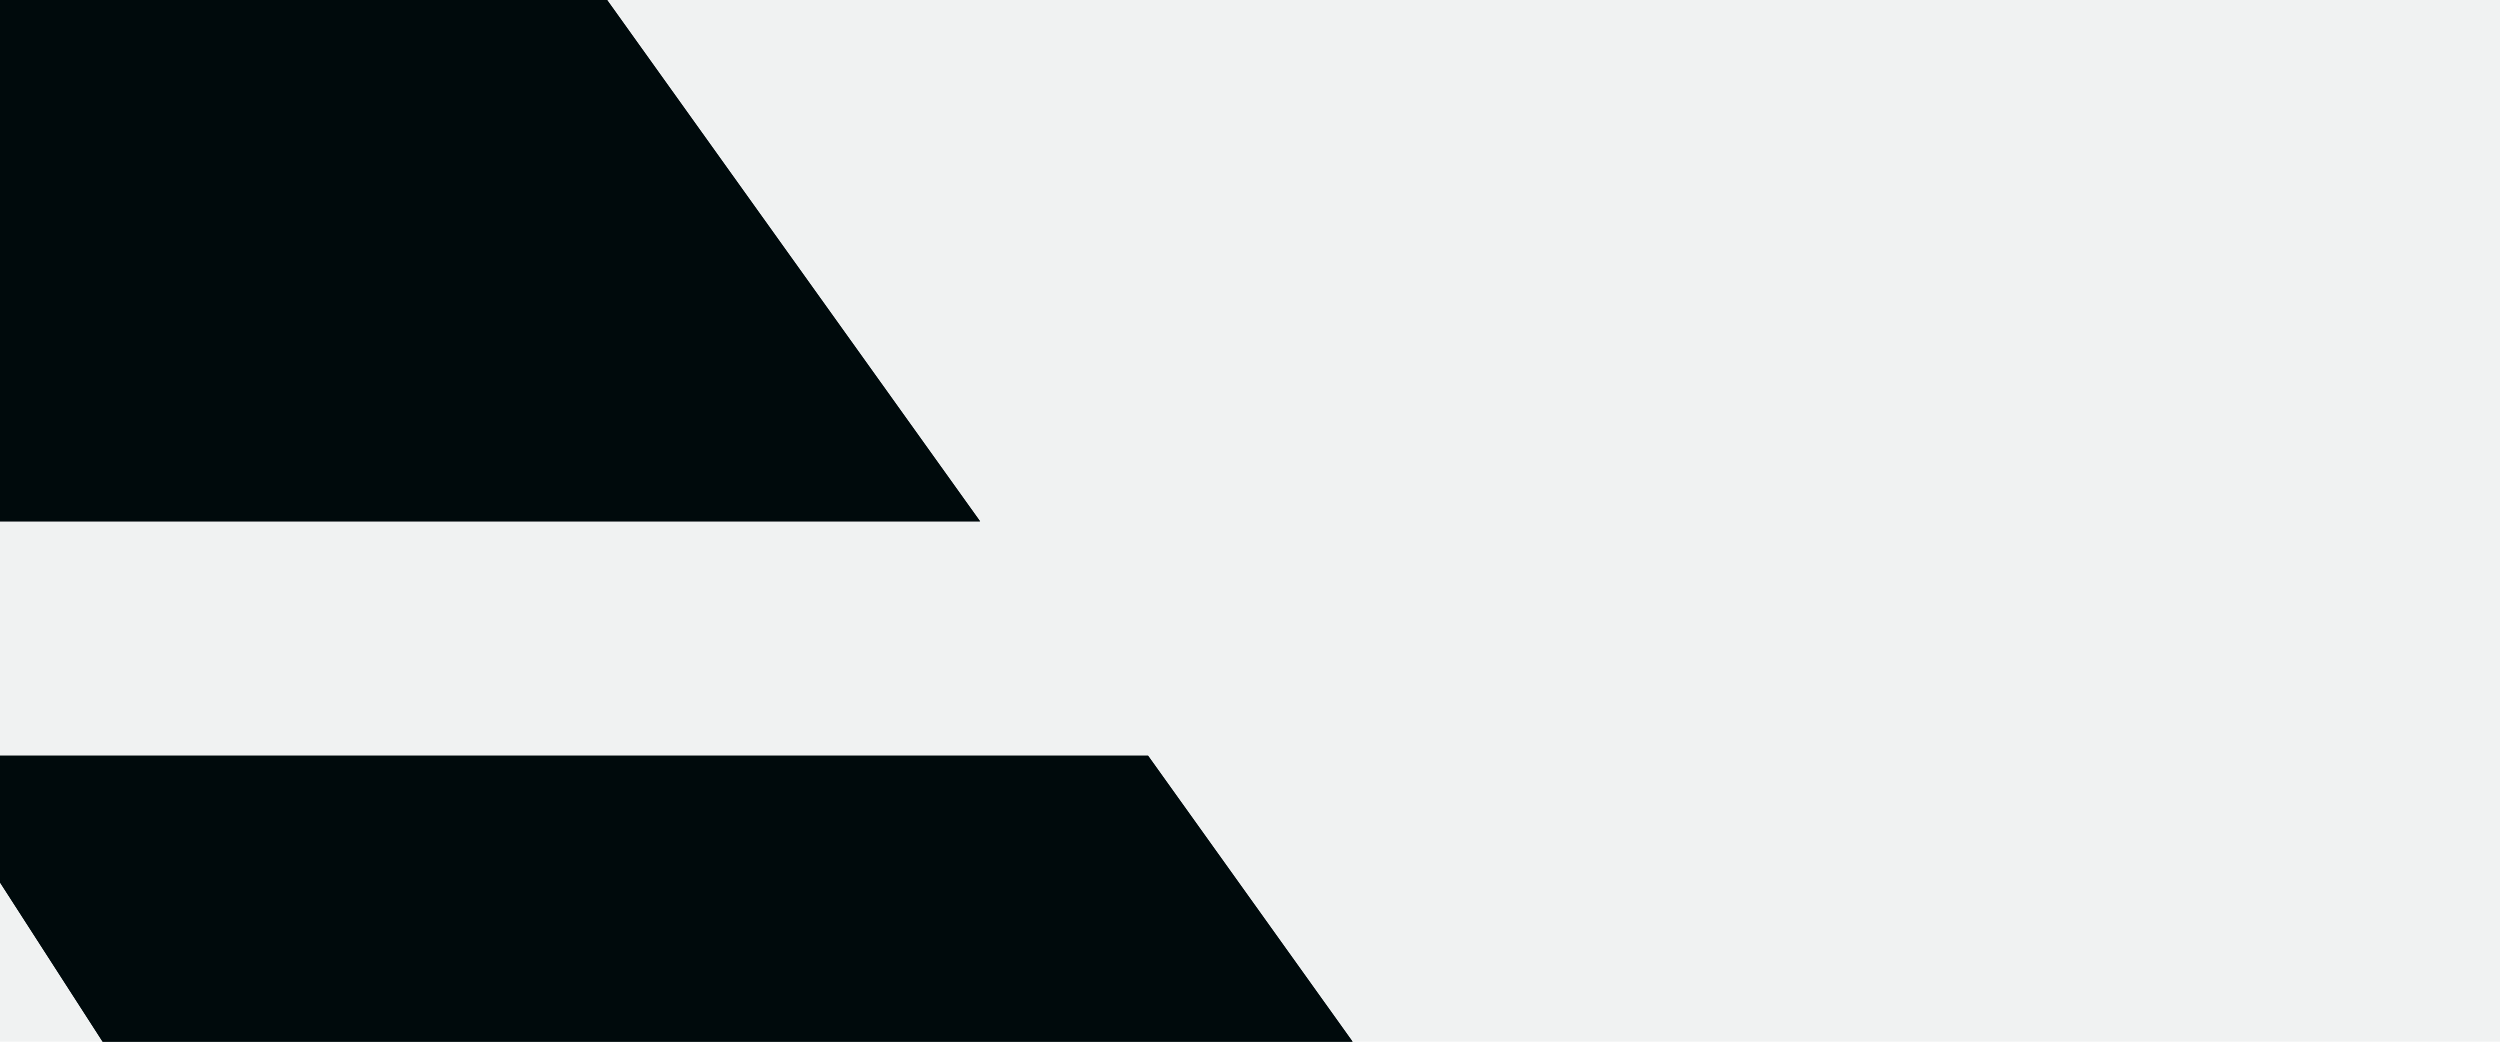 <?xml version="1.0" encoding="UTF-8"?>
<svg id="Layer_1" xmlns="http://www.w3.org/2000/svg" xmlns:xlink="http://www.w3.org/1999/xlink" version="1.1" viewBox="0 0 1920 800">
  <!-- Generator: Adobe Illustrator 29.2.1, SVG Export Plug-In . SVG Version: 2.1.0 Build 116)  -->
  <defs>
    <style>
      .st0 {
        fill: none;
      }

      .st1 {
        fill: #f0f2f2;
      }

      .st2 {
        clip-path: url(#clippath-1);
      }

      .st3 {
        fill: #000a0c;
      }

      .st4 {
        clip-path: url(#clippath);
      }
    </style>
    <clipPath id="clippath">
      <rect class="st0" width="1920" height="800"/>
    </clipPath>
    <clipPath id="clippath-1">
      <path class="st0" d="M106.9-3175.3l-281.8,434.6h907.1l307.3-434.6H106.9ZM-291.9-2560.7l-77.3,119.2h889.7l84.2-119.2H-291.9ZM881.7,580.4H-62.7l279.5,433.7h975.1l-310.2-433.7h0ZM-2469.1,281.5l-83.3,118.9h889.1l76.1-118.9h-881.9,0ZM-2678.9,580.4l-304.1,433.7h926.5l277.8-433.7h-900.1ZM-374.6-1175.3l767.9-1086.2H-485.7l-412.9,636.5-614.3-935.7h-930.5l996.2,1385.4L-2343,101.5h871.2l548.9-856.7L-178.4,400.4h931.1L-374.6-1175.3ZM-1916.5-3175.3h-969l312.5,434.6h941.8l-285.3-434.6Z"/>
    </clipPath>
  </defs>
  <rect class="st1" width="1920" height="800"/>
  <g class="st4">
    <g>
      <path class="st3" d="M106.9-3175.3l-281.8,434.6h907.1l307.3-434.6H106.9ZM-291.9-2560.7l-77.3,119.2h889.7l84.2-119.2H-291.9ZM881.7,580.4H-62.7l279.5,433.7h975.1l-310.2-433.7h0ZM-2469.1,281.5l-83.3,118.9h889.1l76.1-118.9h-881.9,0ZM-2678.9,580.4l-304.1,433.7h926.5l277.8-433.7h-900.1ZM-374.6-1175.3l767.9-1086.2H-485.7l-412.9,636.5-614.3-935.7h-930.5l996.2,1385.4L-2343,101.5h871.2l548.9-856.7L-178.4,400.4h931.1L-374.6-1175.3ZM-1916.5-3175.3h-969l312.5,434.6h941.8l-285.3-434.6Z"/>
      <g class="st2">
        <rect class="st3" x="-3337.4" y="-3482.9" width="4928" height="4737.7"/>
      </g>
    </g>
  </g>
</svg>